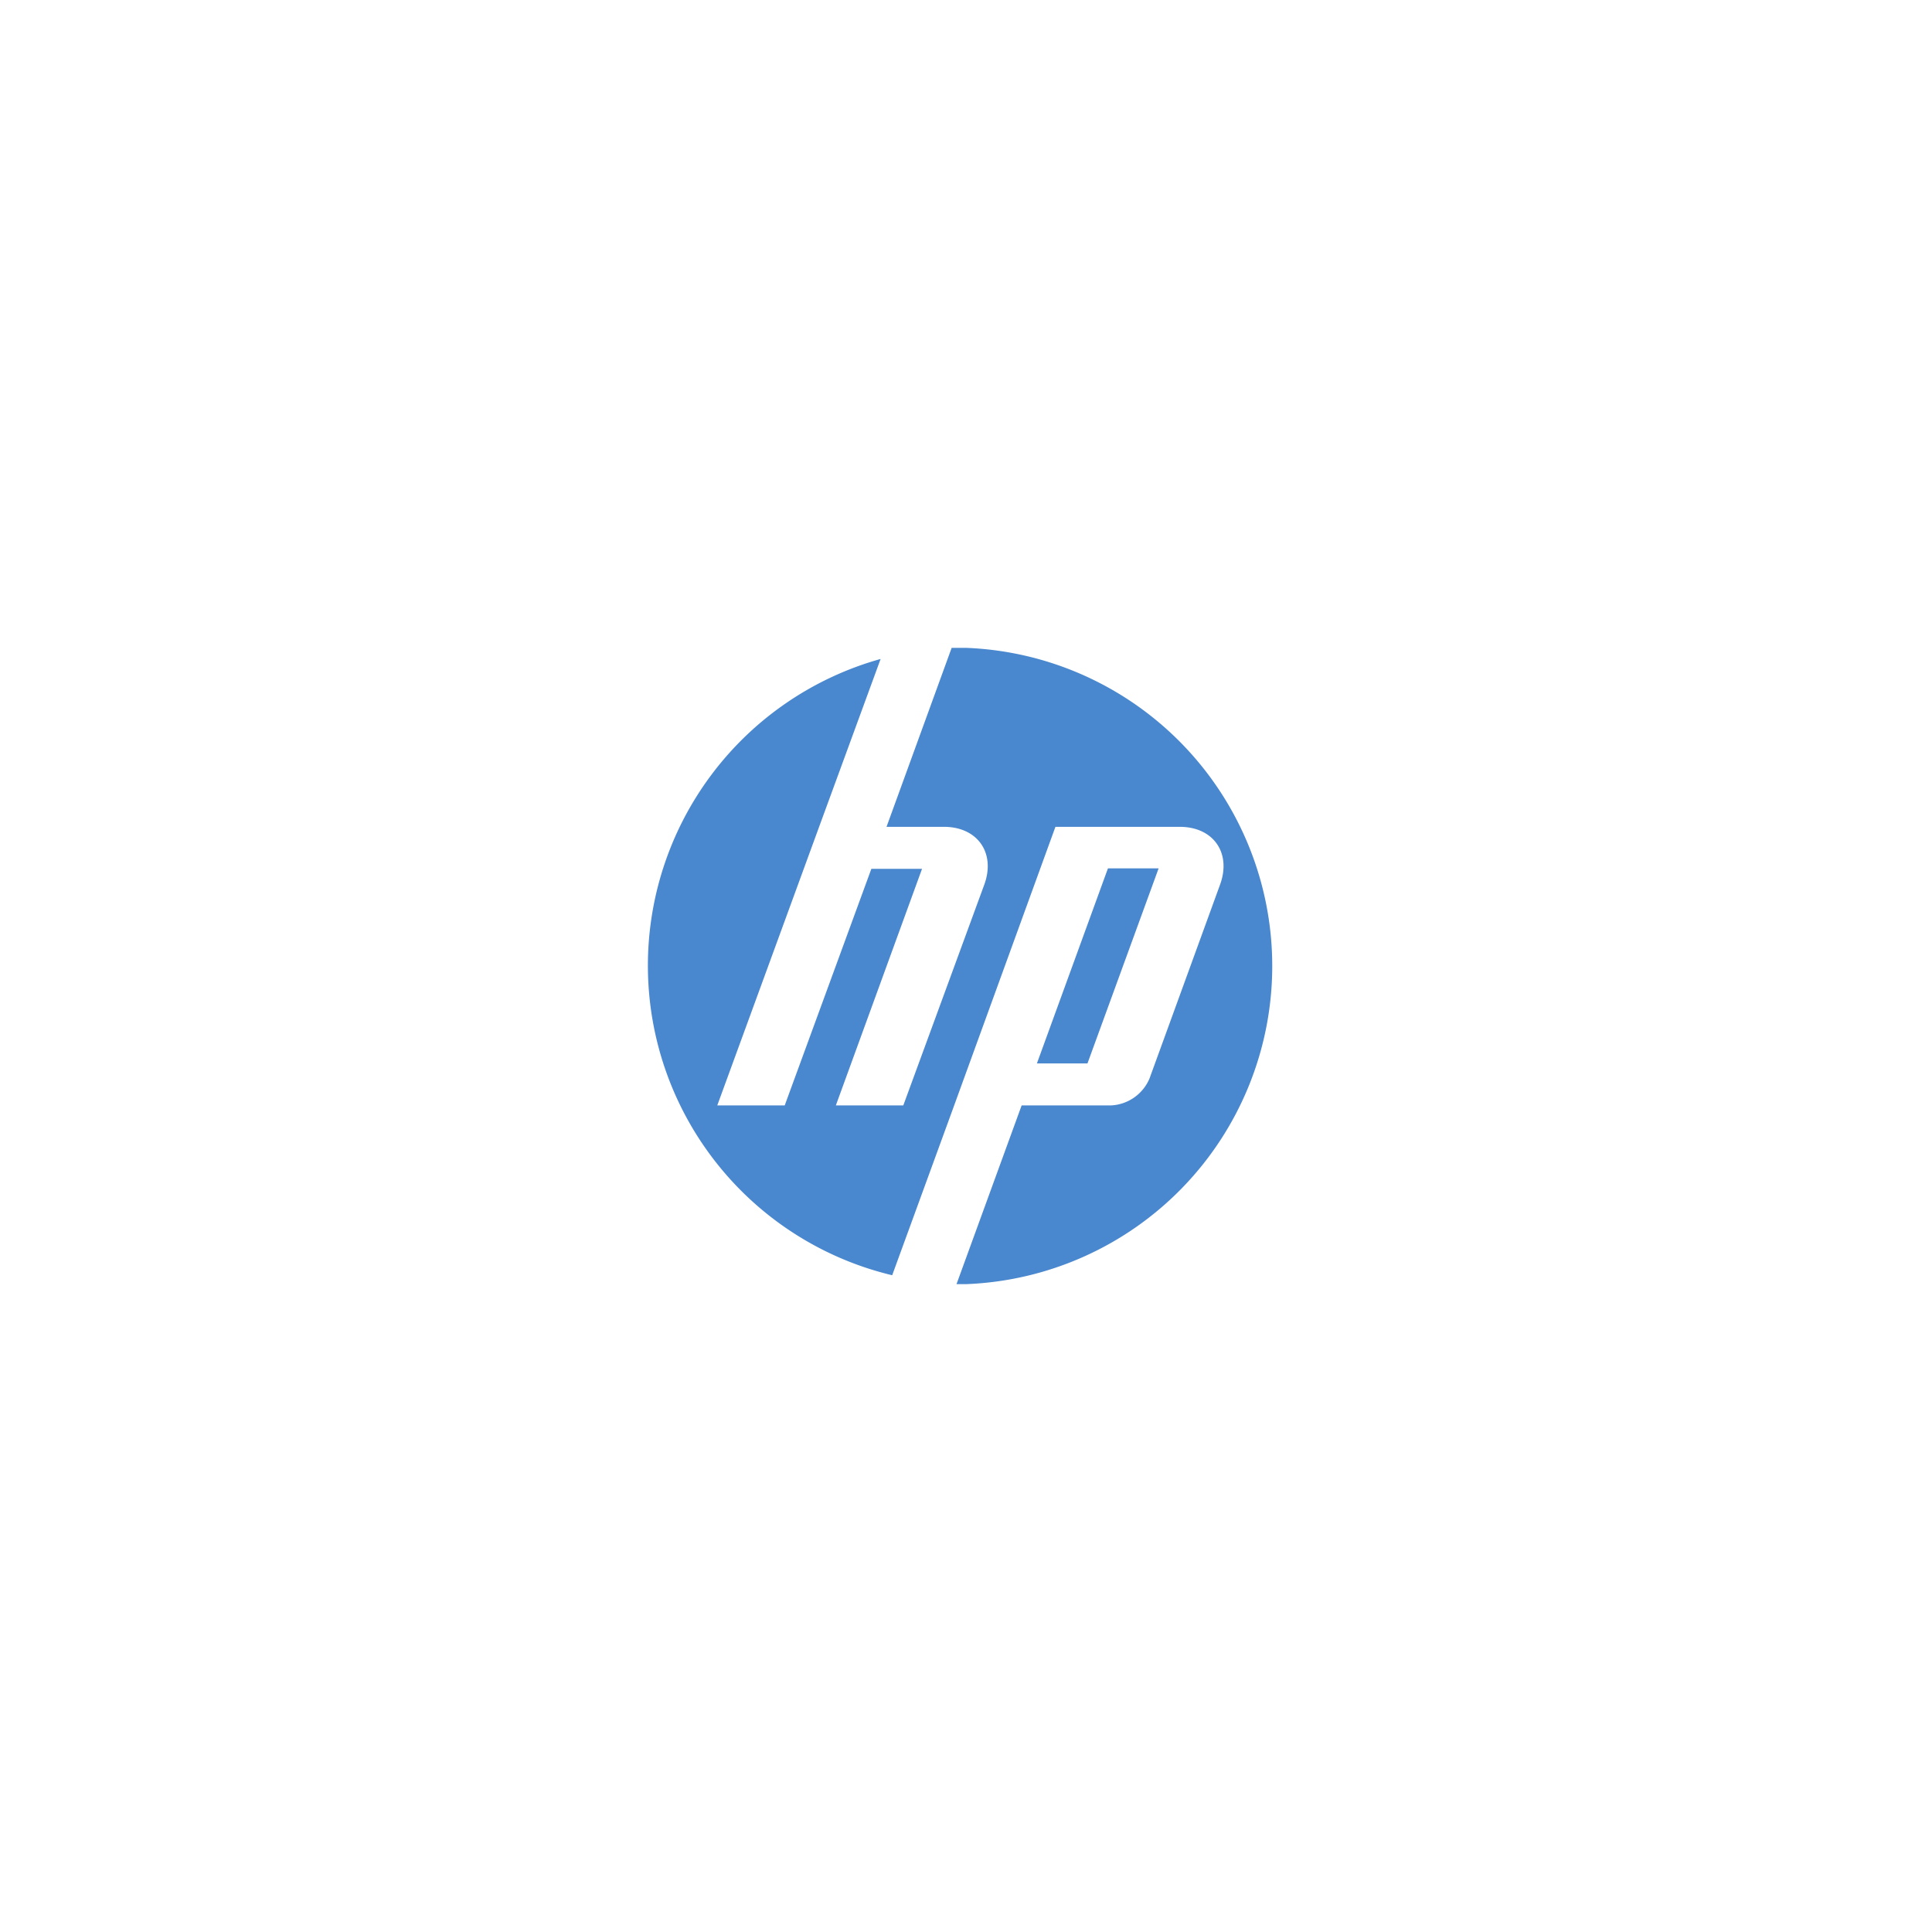 <svg id="Layer_2" data-name="Layer 2" xmlns="http://www.w3.org/2000/svg" viewBox="0 0 167 167"><defs><style>.cls-1{fill:#4987ce;}</style></defs><path class="cls-1" d="M83.5,111l-.82,0,5.63-15.45h7.74a3.81,3.81,0,0,0,3.31-2.32l6.1-16.76c1-2.74-.57-5-3.49-5H91.23l-9,24.76h0l-5.11,14a27.52,27.52,0,0,1-1-53.27L70.8,71.48h0L62,95.55h5.83L75.32,75.1H79.7L72.25,95.55h5.83l7-19.08c1-2.74-.58-5-3.49-5H76.63L82.26,56c.41,0,.83,0,1.24,0a27.52,27.52,0,0,1,0,55Zm16.65-35.94H95.77L89.63,91.92H94Z"/></svg>